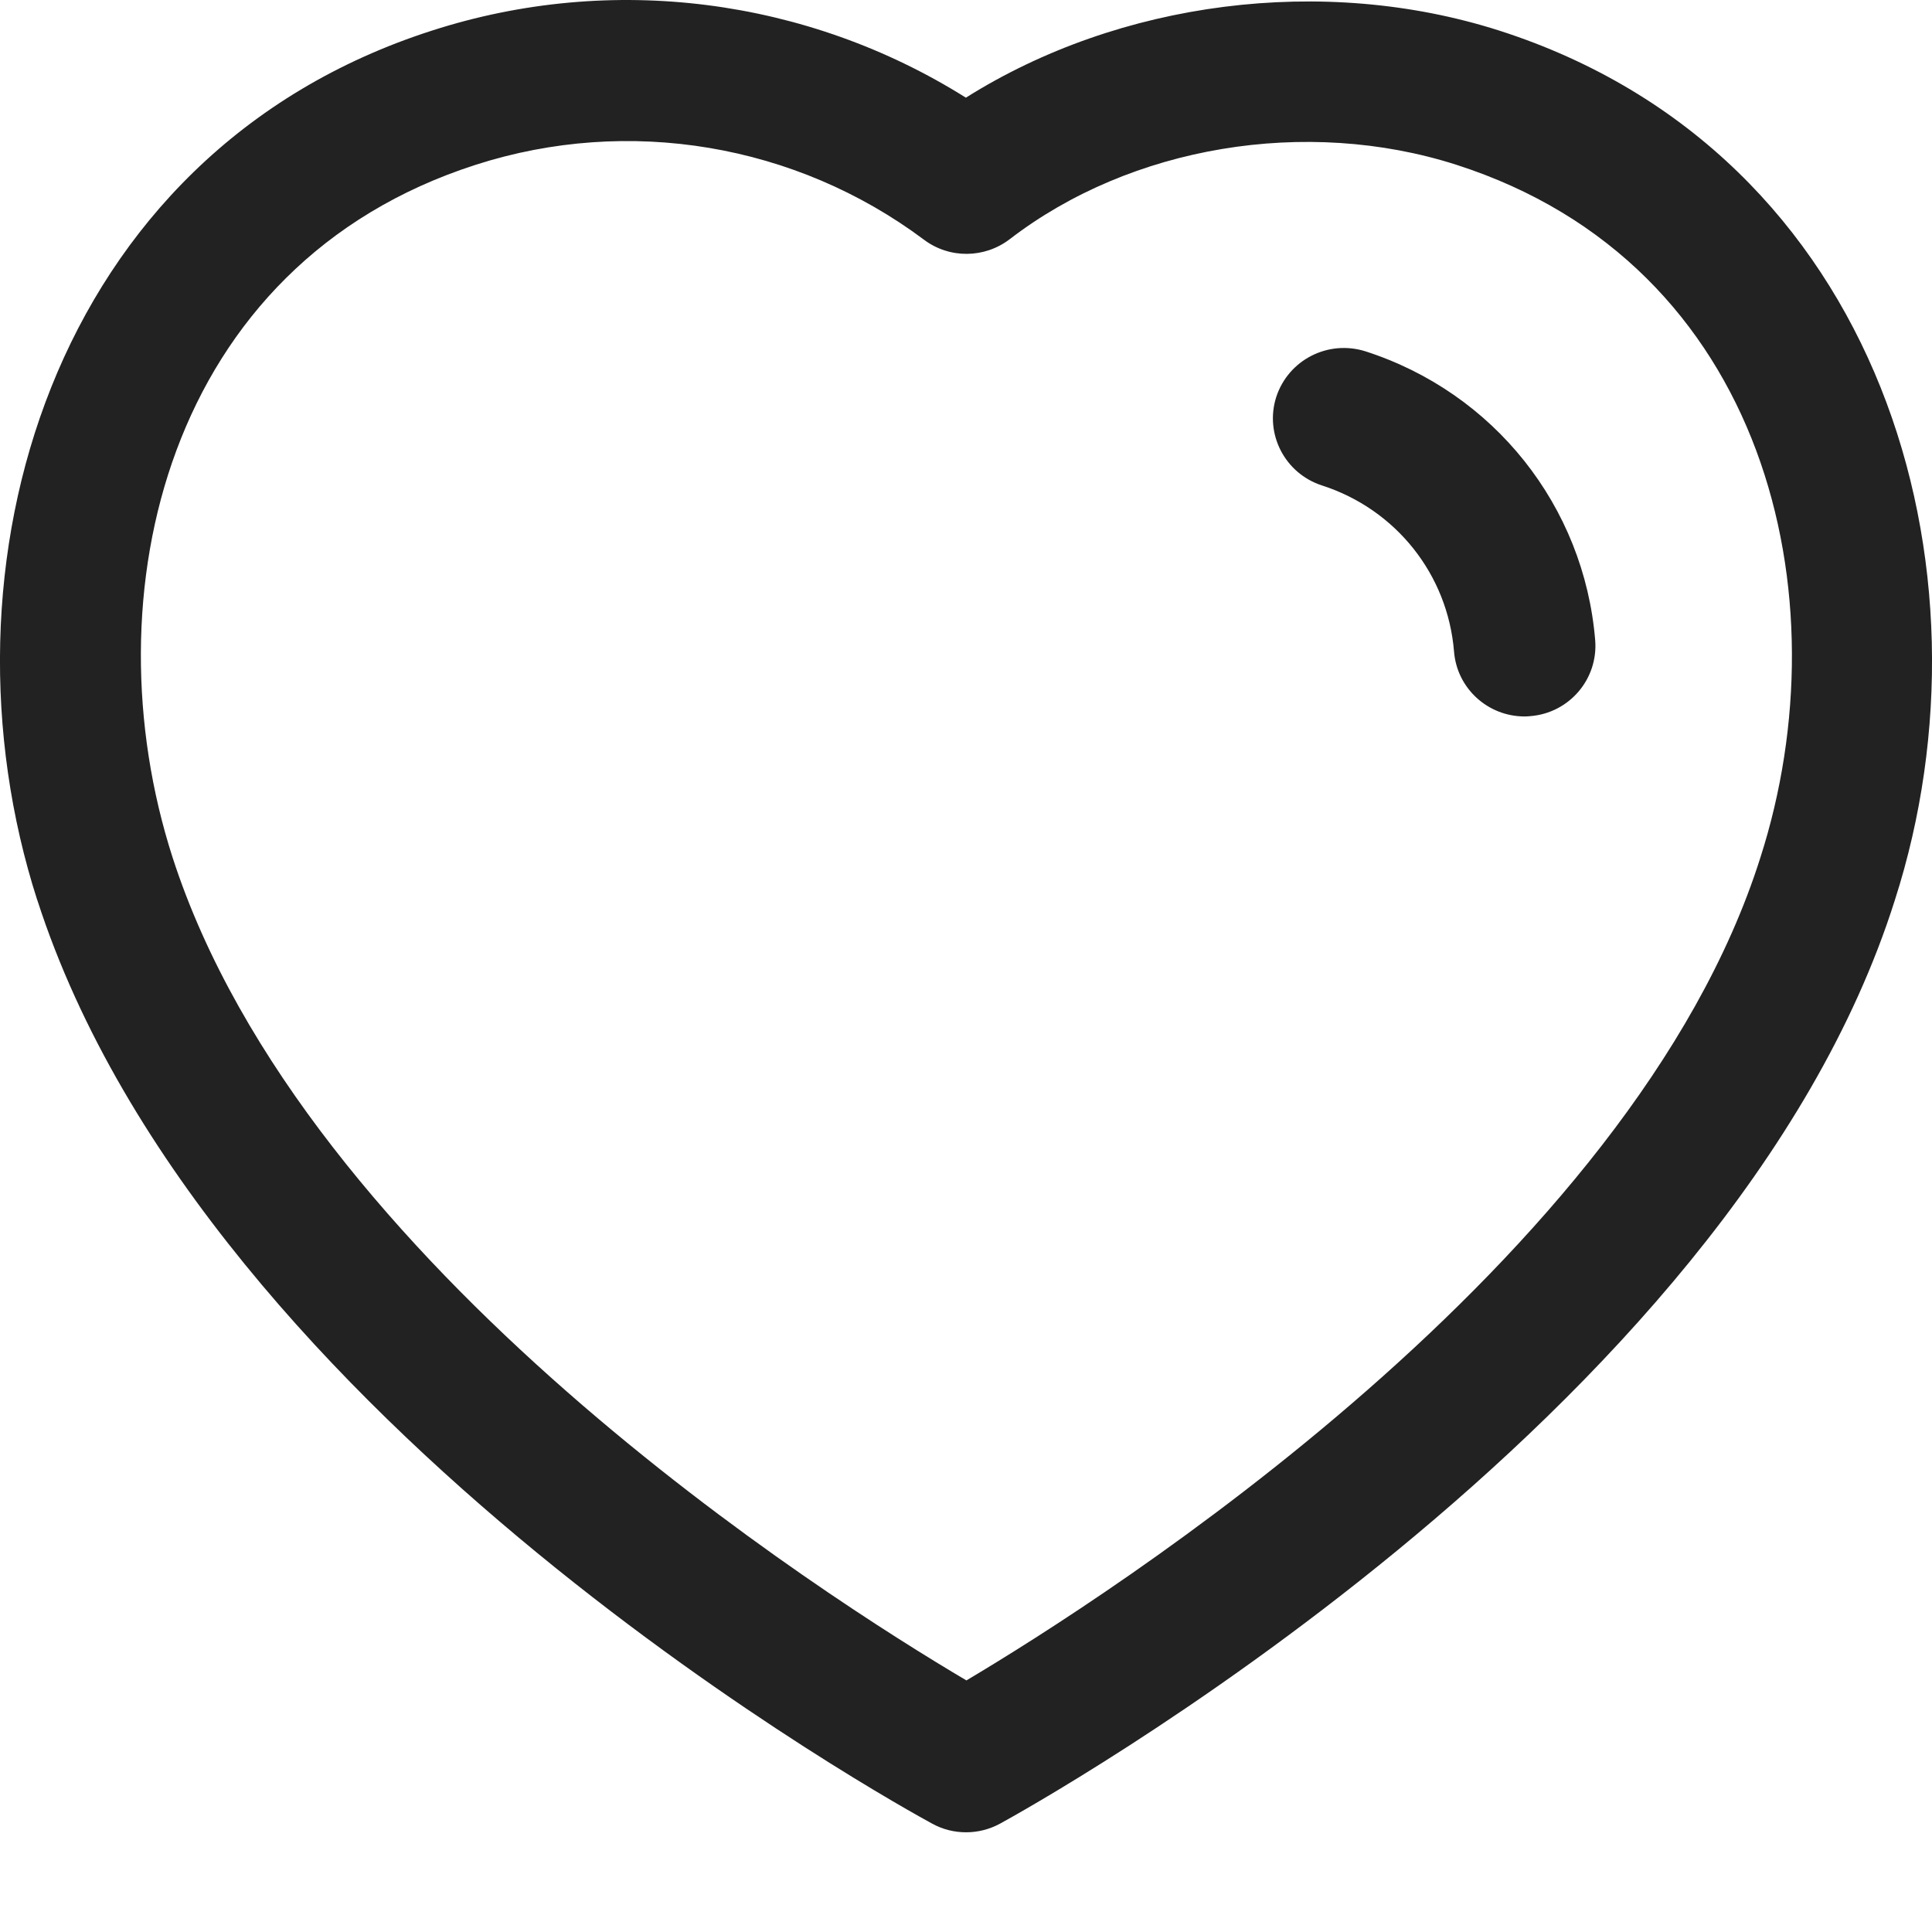 <svg width="18" height="18" viewBox="0 0 18 18" fill="none" xmlns="http://www.w3.org/2000/svg">
<path fill-rule="evenodd" clip-rule="evenodd" d="M1.607 7.986C2.84 11.805 7.71 14.892 9.004 15.656C10.303 14.884 15.208 11.763 16.401 7.99C17.184 5.551 16.457 2.462 13.568 1.535C12.168 1.087 10.536 1.36 9.408 2.228C9.173 2.408 8.846 2.412 8.608 2.233C7.414 1.34 5.855 1.078 4.433 1.535C1.548 2.461 0.824 5.55 1.607 7.986ZM9.001 17.071C8.892 17.071 8.784 17.045 8.686 16.991C8.411 16.842 1.928 13.284 0.348 8.387C0.347 8.387 0.347 8.386 0.347 8.386C-0.645 5.303 0.46 1.429 4.025 0.285C5.699 -0.255 7.523 -0.017 8.999 0.91C10.428 0.01 12.328 -0.239 13.968 0.285C17.537 1.43 18.645 5.304 17.654 8.386C16.125 13.227 9.595 16.838 9.318 16.99C9.219 17.044 9.11 17.071 9.001 17.071Z" fill="#222222"/>
<path fill-rule="evenodd" clip-rule="evenodd" d="M14.204 6.675C13.863 6.675 13.575 6.415 13.547 6.072C13.489 5.352 13.005 4.745 12.317 4.523C11.97 4.411 11.78 4.041 11.891 3.697C12.005 3.352 12.373 3.164 12.721 3.273C13.92 3.659 14.759 4.716 14.862 5.965C14.891 6.326 14.621 6.643 14.258 6.672C14.24 6.674 14.222 6.675 14.204 6.675Z" fill="#222222"/>
</svg>
